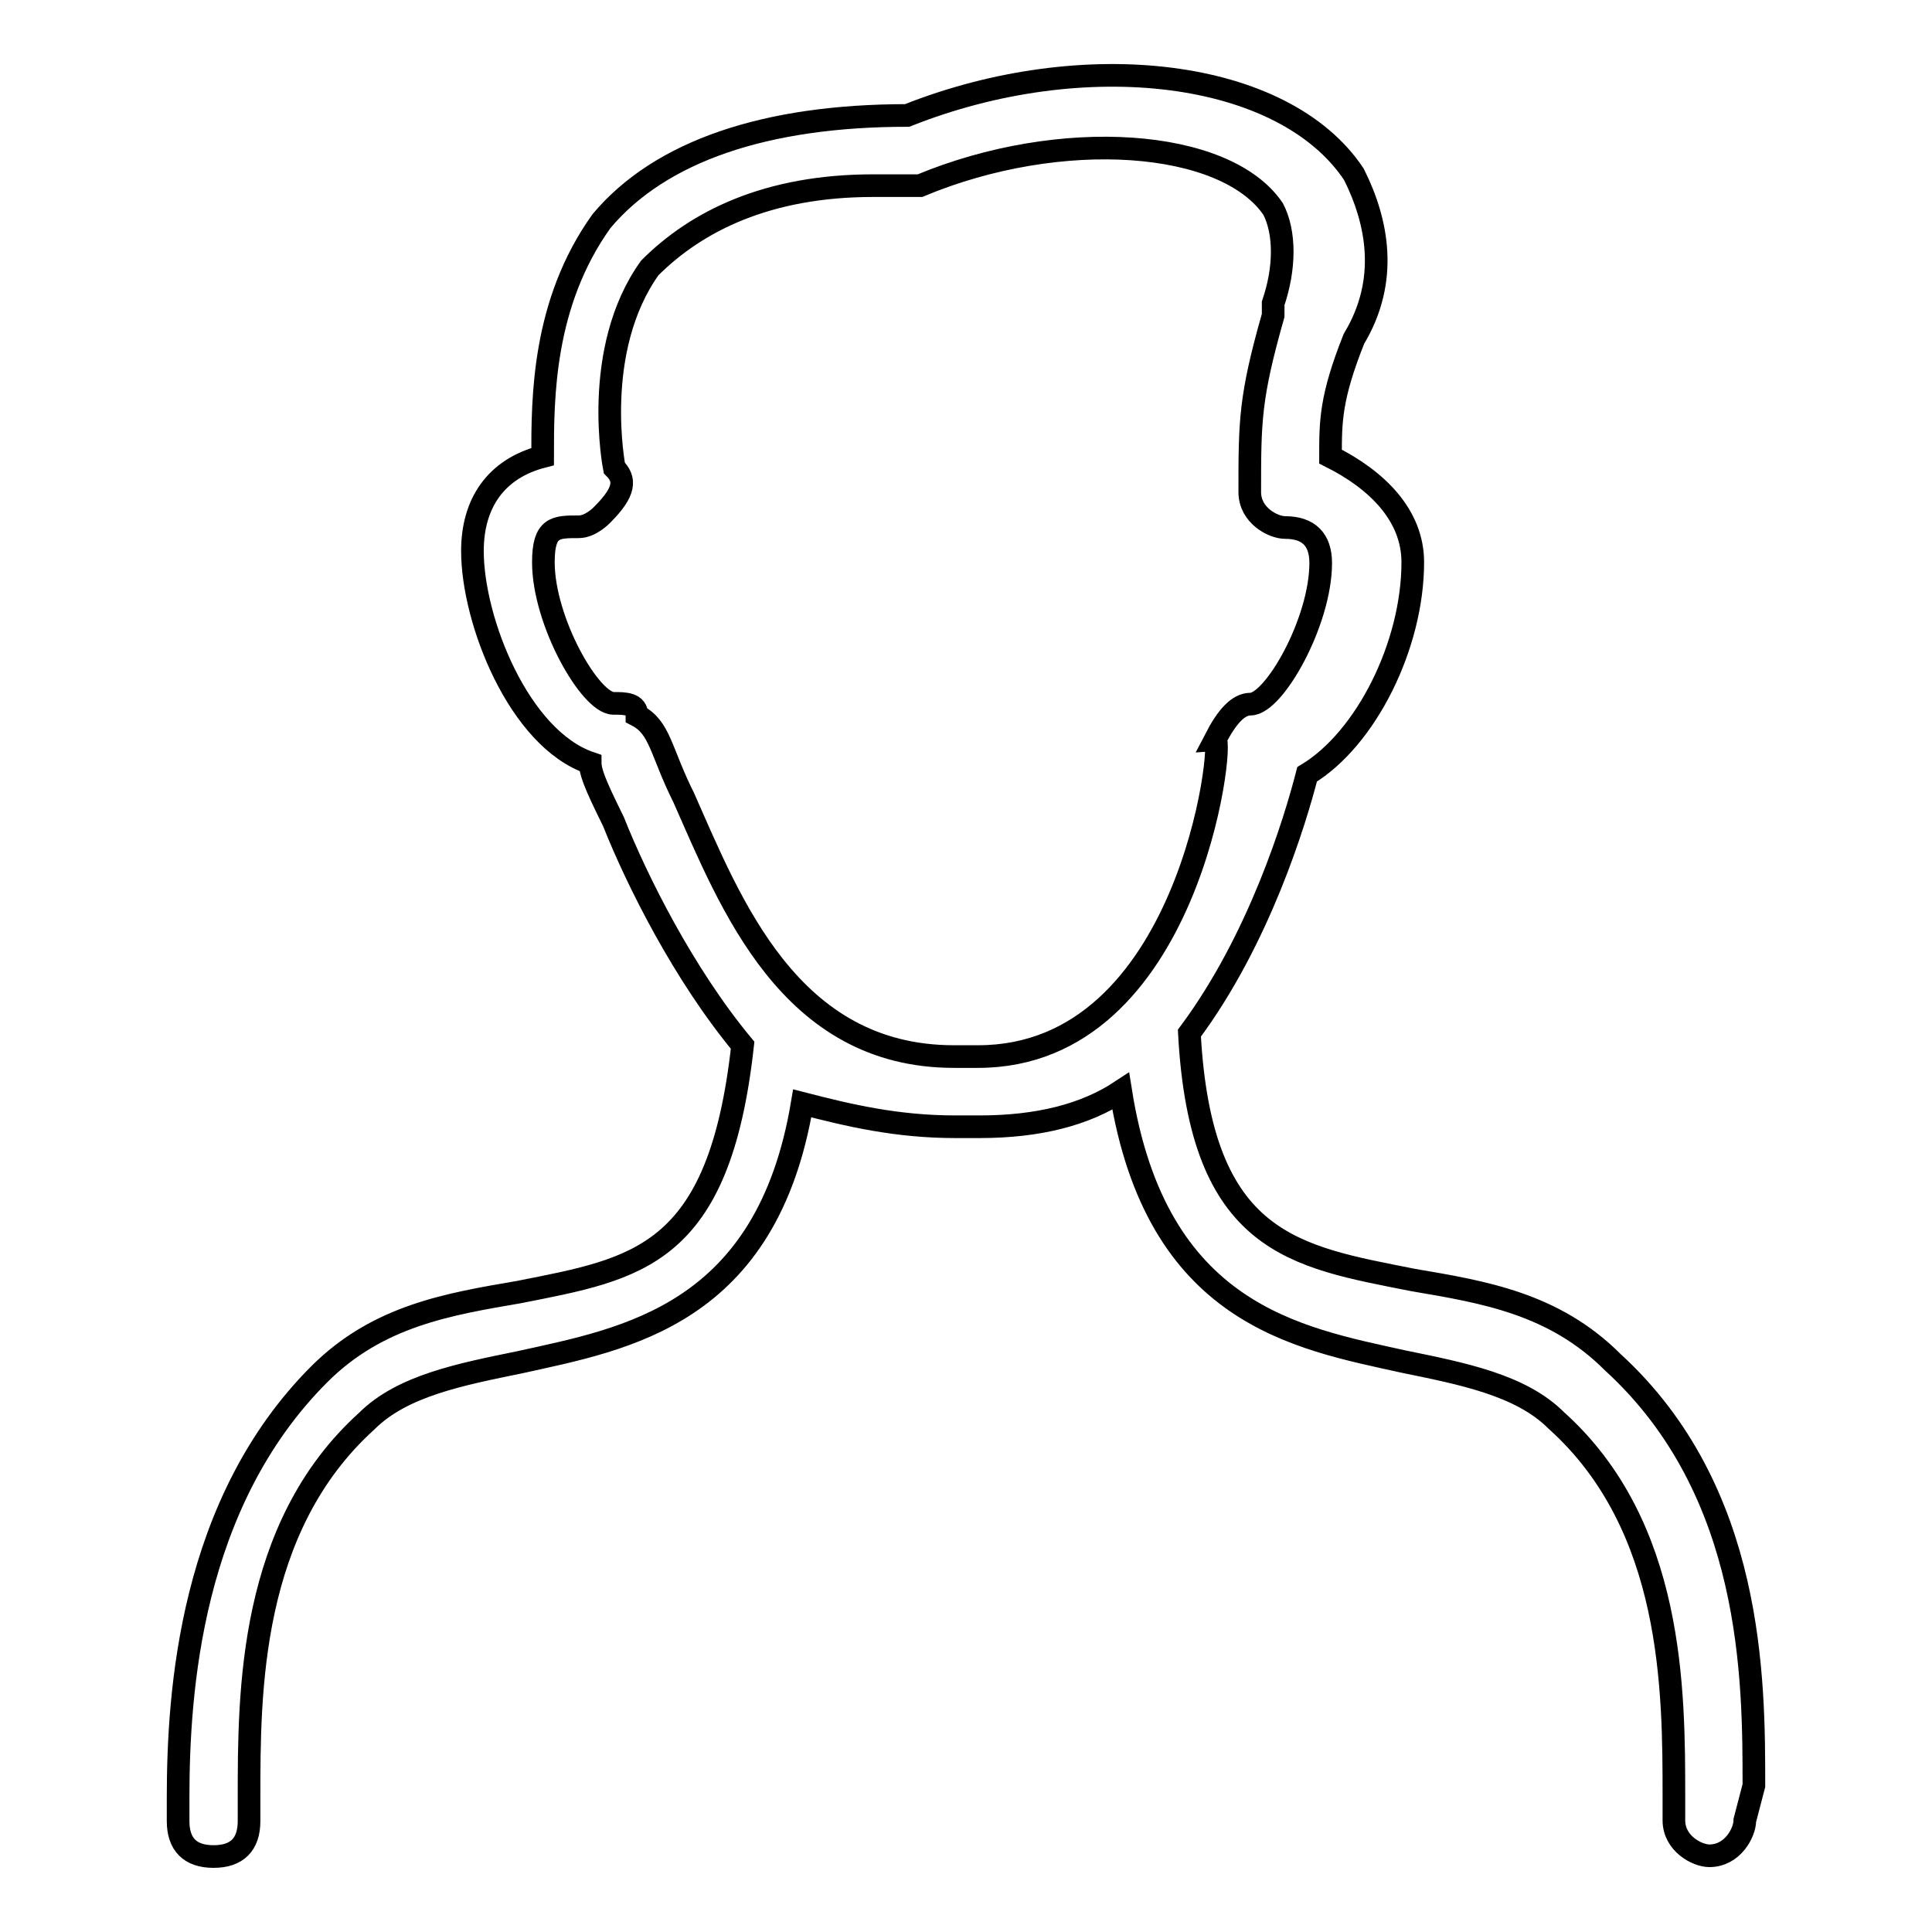 <?xml version="1.0" encoding="utf-8"?>
<!-- Svg Vector Icons : http://www.onlinewebfonts.com/icon -->
<!DOCTYPE svg PUBLIC "-//W3C//DTD SVG 1.1//EN" "http://www.w3.org/Graphics/SVG/1.1/DTD/svg11.dtd">
<svg version="1.1" xmlns="http://www.w3.org/2000/svg" xmlns:xlink="http://www.w3.org/1999/xlink" x="0px" y="0px" viewBox="0 0 256 256" enable-background="new 0 0 256 256" xml:space="preserve">
<g><g><path stroke-width="3" fill-opacity="0" stroke="#000000"  d="M232.4,236.6c0-14,0-39-18.7-56.1c-7.8-7.8-17.1-9.3-26.5-10.9c-15.6-3.1-28.1-4.7-29.6-32.7l0,0c9.3-12.5,14-28.1,15.6-34.3c7.8-4.7,14-17.1,14-28.1c0-6.2-4.7-10.9-10.9-14c0-4.7,0-7.8,3.1-15.6l0,0c4.7-7.8,3.1-15.6,0-21.8c-9.3-14-35.8-17.1-59.2-7.8c-18.7,0-32.7,4.7-40.5,14c-7.8,10.9-7.8,23.4-7.8,31.2c-6.2,1.6-9.3,6.2-9.3,12.5c0,9.3,6.2,24.9,15.6,28.1c0,1.6,1.6,4.7,3.1,7.8c3.1,7.8,9.3,20.2,17.1,29.6c-3.1,28.1-14,29.6-29.6,32.7c-9.3,1.6-18.7,3.1-26.5,10.9c-17.1,17.1-18.7,42.1-18.7,56.1v3.1c0,3.1,1.6,4.7,4.7,4.7l0,0c3.1,0,4.7-1.6,4.7-4.7v-3.1c0-14,0-35.8,15.6-49.9c4.7-4.7,12.5-6.2,20.3-7.8c14-3.1,32.7-6.2,37.4-34.3c6.2,1.6,12.5,3.1,20.3,3.1h1.6h1.6c7.8,0,14-1.6,18.7-4.7c4.7,29.6,23.4,32.7,37.4,35.8c7.8,1.6,15.6,3.1,20.3,7.8c15.6,14,15.6,35.8,15.6,49.9v3.1c0,3.1,3.1,4.7,4.7,4.7l0,0c3.1,0,4.7-3.1,4.7-4.7L232.4,236.6z M129.6,140H128h-1.6c-21.8,0-29.6-20.3-35.8-34.3c-3.1-6.2-3.1-9.3-6.2-10.9c0-1.6-1.6-1.6-3.1-1.6c-3.1,0-9.3-10.9-9.3-18.7c0-4.7,1.6-4.7,4.7-4.7c1.6,0,3.1-1.6,3.1-1.6c3.1-3.1,3.1-4.7,1.6-6.2c0,0-3.1-15.6,4.7-26.5c6.2-6.2,15.6-10.9,29.6-10.9h3.1c1.6,0,1.6,0,3.1,0c18.7-7.8,40.5-6.2,46.8,3.1c1.6,3.1,1.6,7.8,0,12.5v1.6c-3.1,10.9-3.1,14-3.1,23.4c0,3.1,3.1,4.7,4.7,4.7c3.1,0,4.7,1.6,4.7,4.7c0,7.8-6.2,18.7-9.3,18.7c-1.6,0-3.1,1.6-4.7,4.7C162.3,97.9,157.6,140,129.6,140z"/></g></g>
</svg>